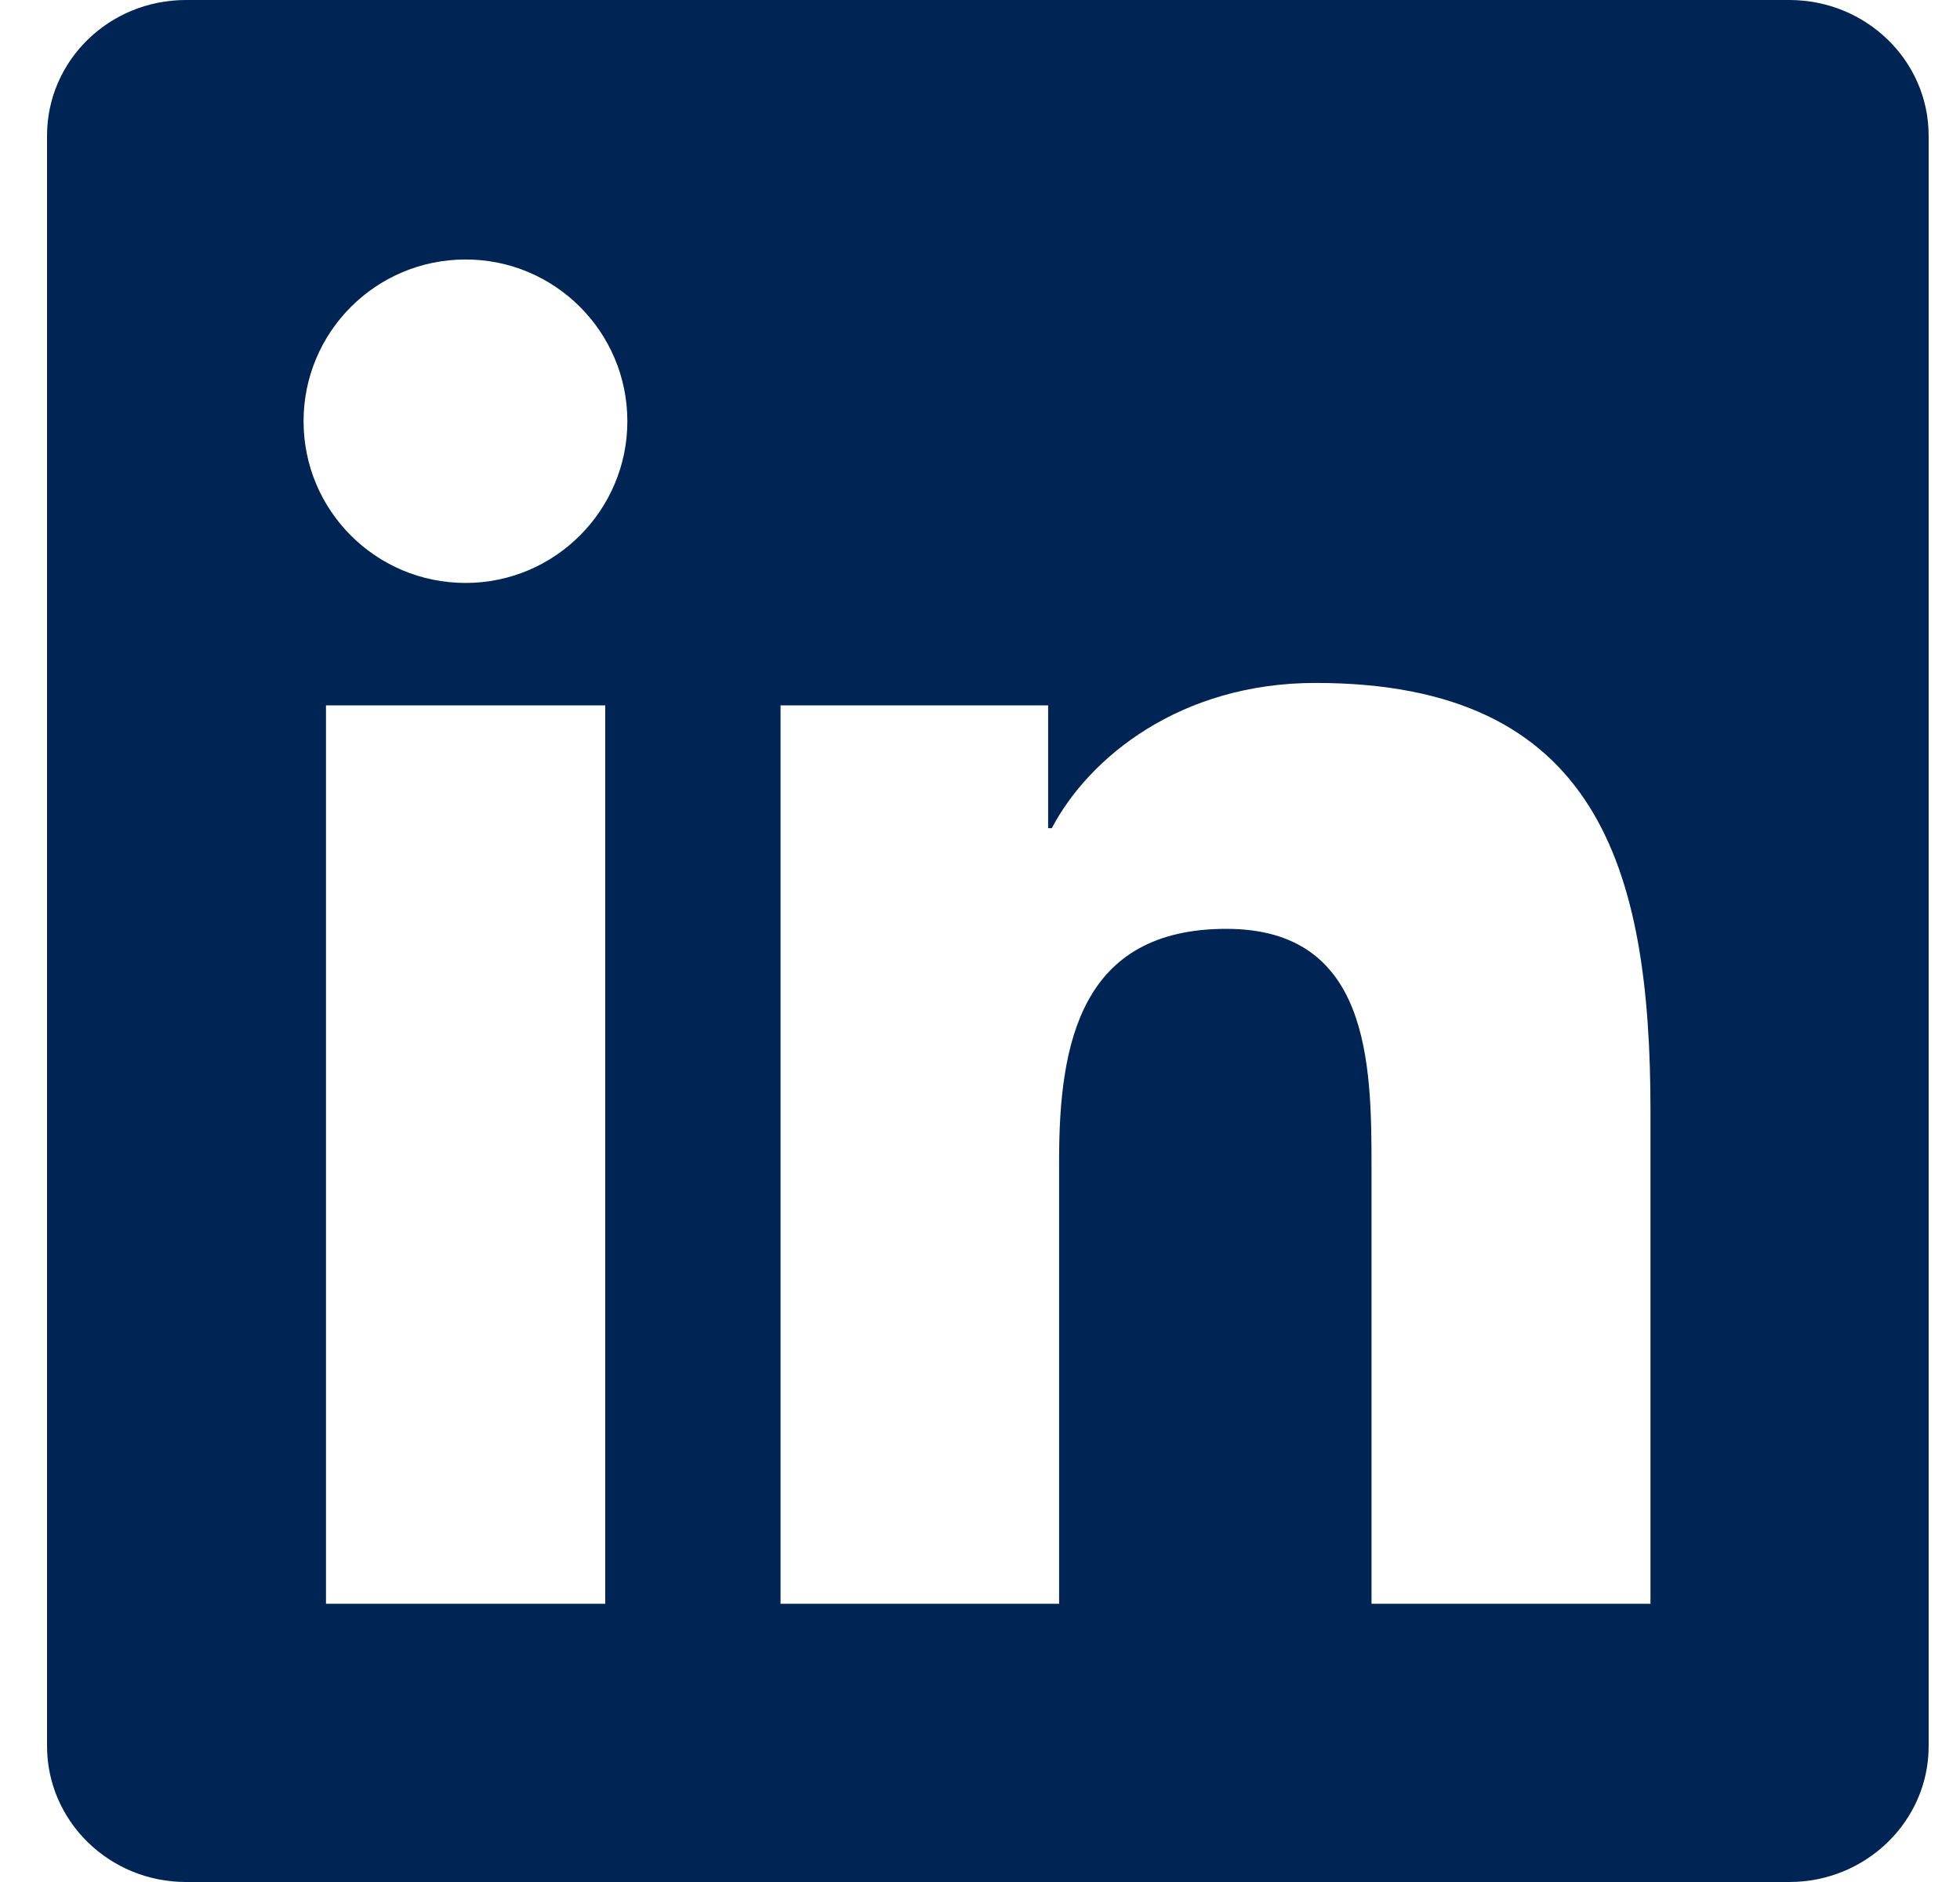 <svg width="25" height="24" viewBox="0 0 25 24" fill="none" xmlns="http://www.w3.org/2000/svg">
<path d="M22.823 0H2.372C1.392 0 0.6 0.773 0.6 1.73V22.266C0.6 23.222 1.392 24 2.372 24H22.823C23.803 24 24.6 23.222 24.6 22.27V1.73C24.6 0.773 23.803 0 22.823 0ZM7.72 20.452H4.158V8.995H7.72V20.452ZM5.939 7.434C4.795 7.434 3.872 6.511 3.872 5.372C3.872 4.233 4.795 3.309 5.939 3.309C7.078 3.309 8.002 4.233 8.002 5.372C8.002 6.506 7.078 7.434 5.939 7.434ZM21.052 20.452H17.494V14.883C17.494 13.556 17.47 11.845 15.642 11.845C13.791 11.845 13.509 13.294 13.509 14.789V20.452H9.956V8.995H13.369V10.561H13.416C13.889 9.661 15.052 8.709 16.781 8.709C20.386 8.709 21.052 11.081 21.052 14.166V20.452Z" fill="#002554"/>
</svg>